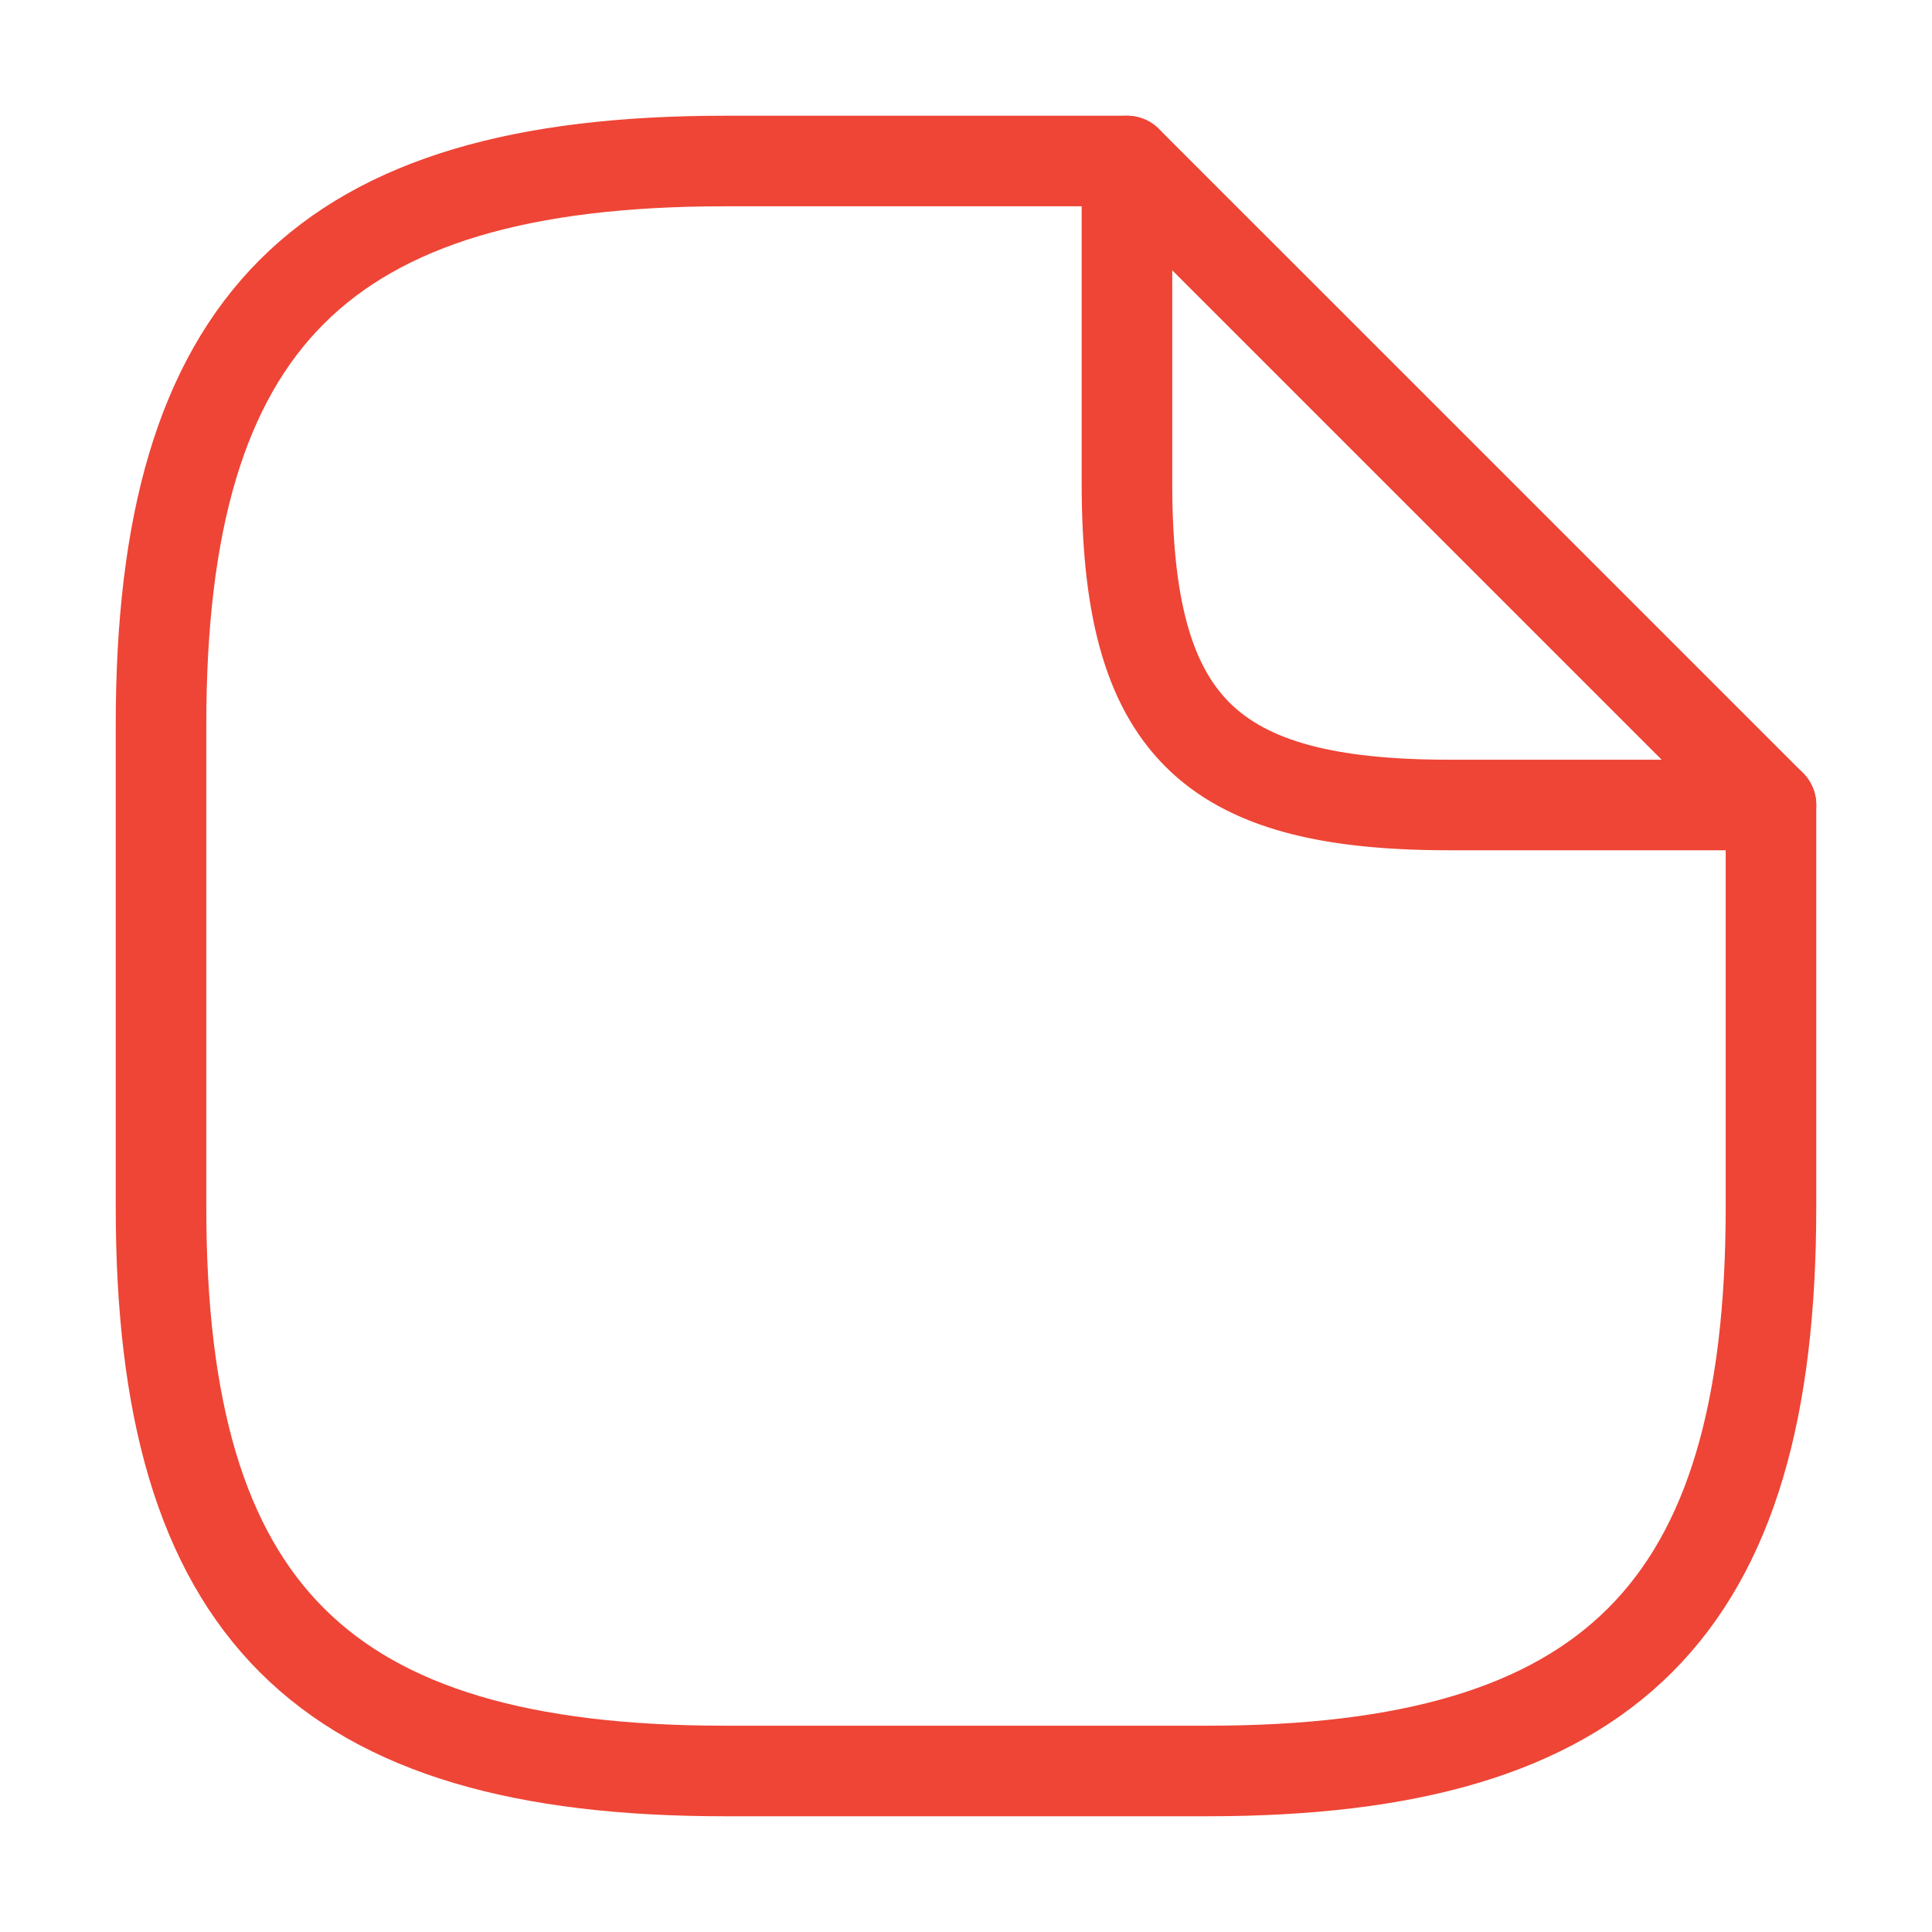 <svg xmlns="http://www.w3.org/2000/svg" width="32" height="32" viewBox="0 0 32 32" fill="none"><path d="M29.333 13.333V20C29.333 26.667 26.666 29.333 20 29.333H12C5.333 29.333 2.667 26.667 2.667 20V12C2.667 5.333 5.333 2.667 12 2.667H18.666" stroke="#EE4536" stroke-width="1.5" stroke-linecap="round" stroke-linejoin="round"></path><path d="M29.333 13.333H24C20 13.333 18.666 12 18.666 8V2.667L29.333 13.333Z" stroke="#EE4536" stroke-width="1.5" stroke-linecap="round" stroke-linejoin="round"></path></svg>